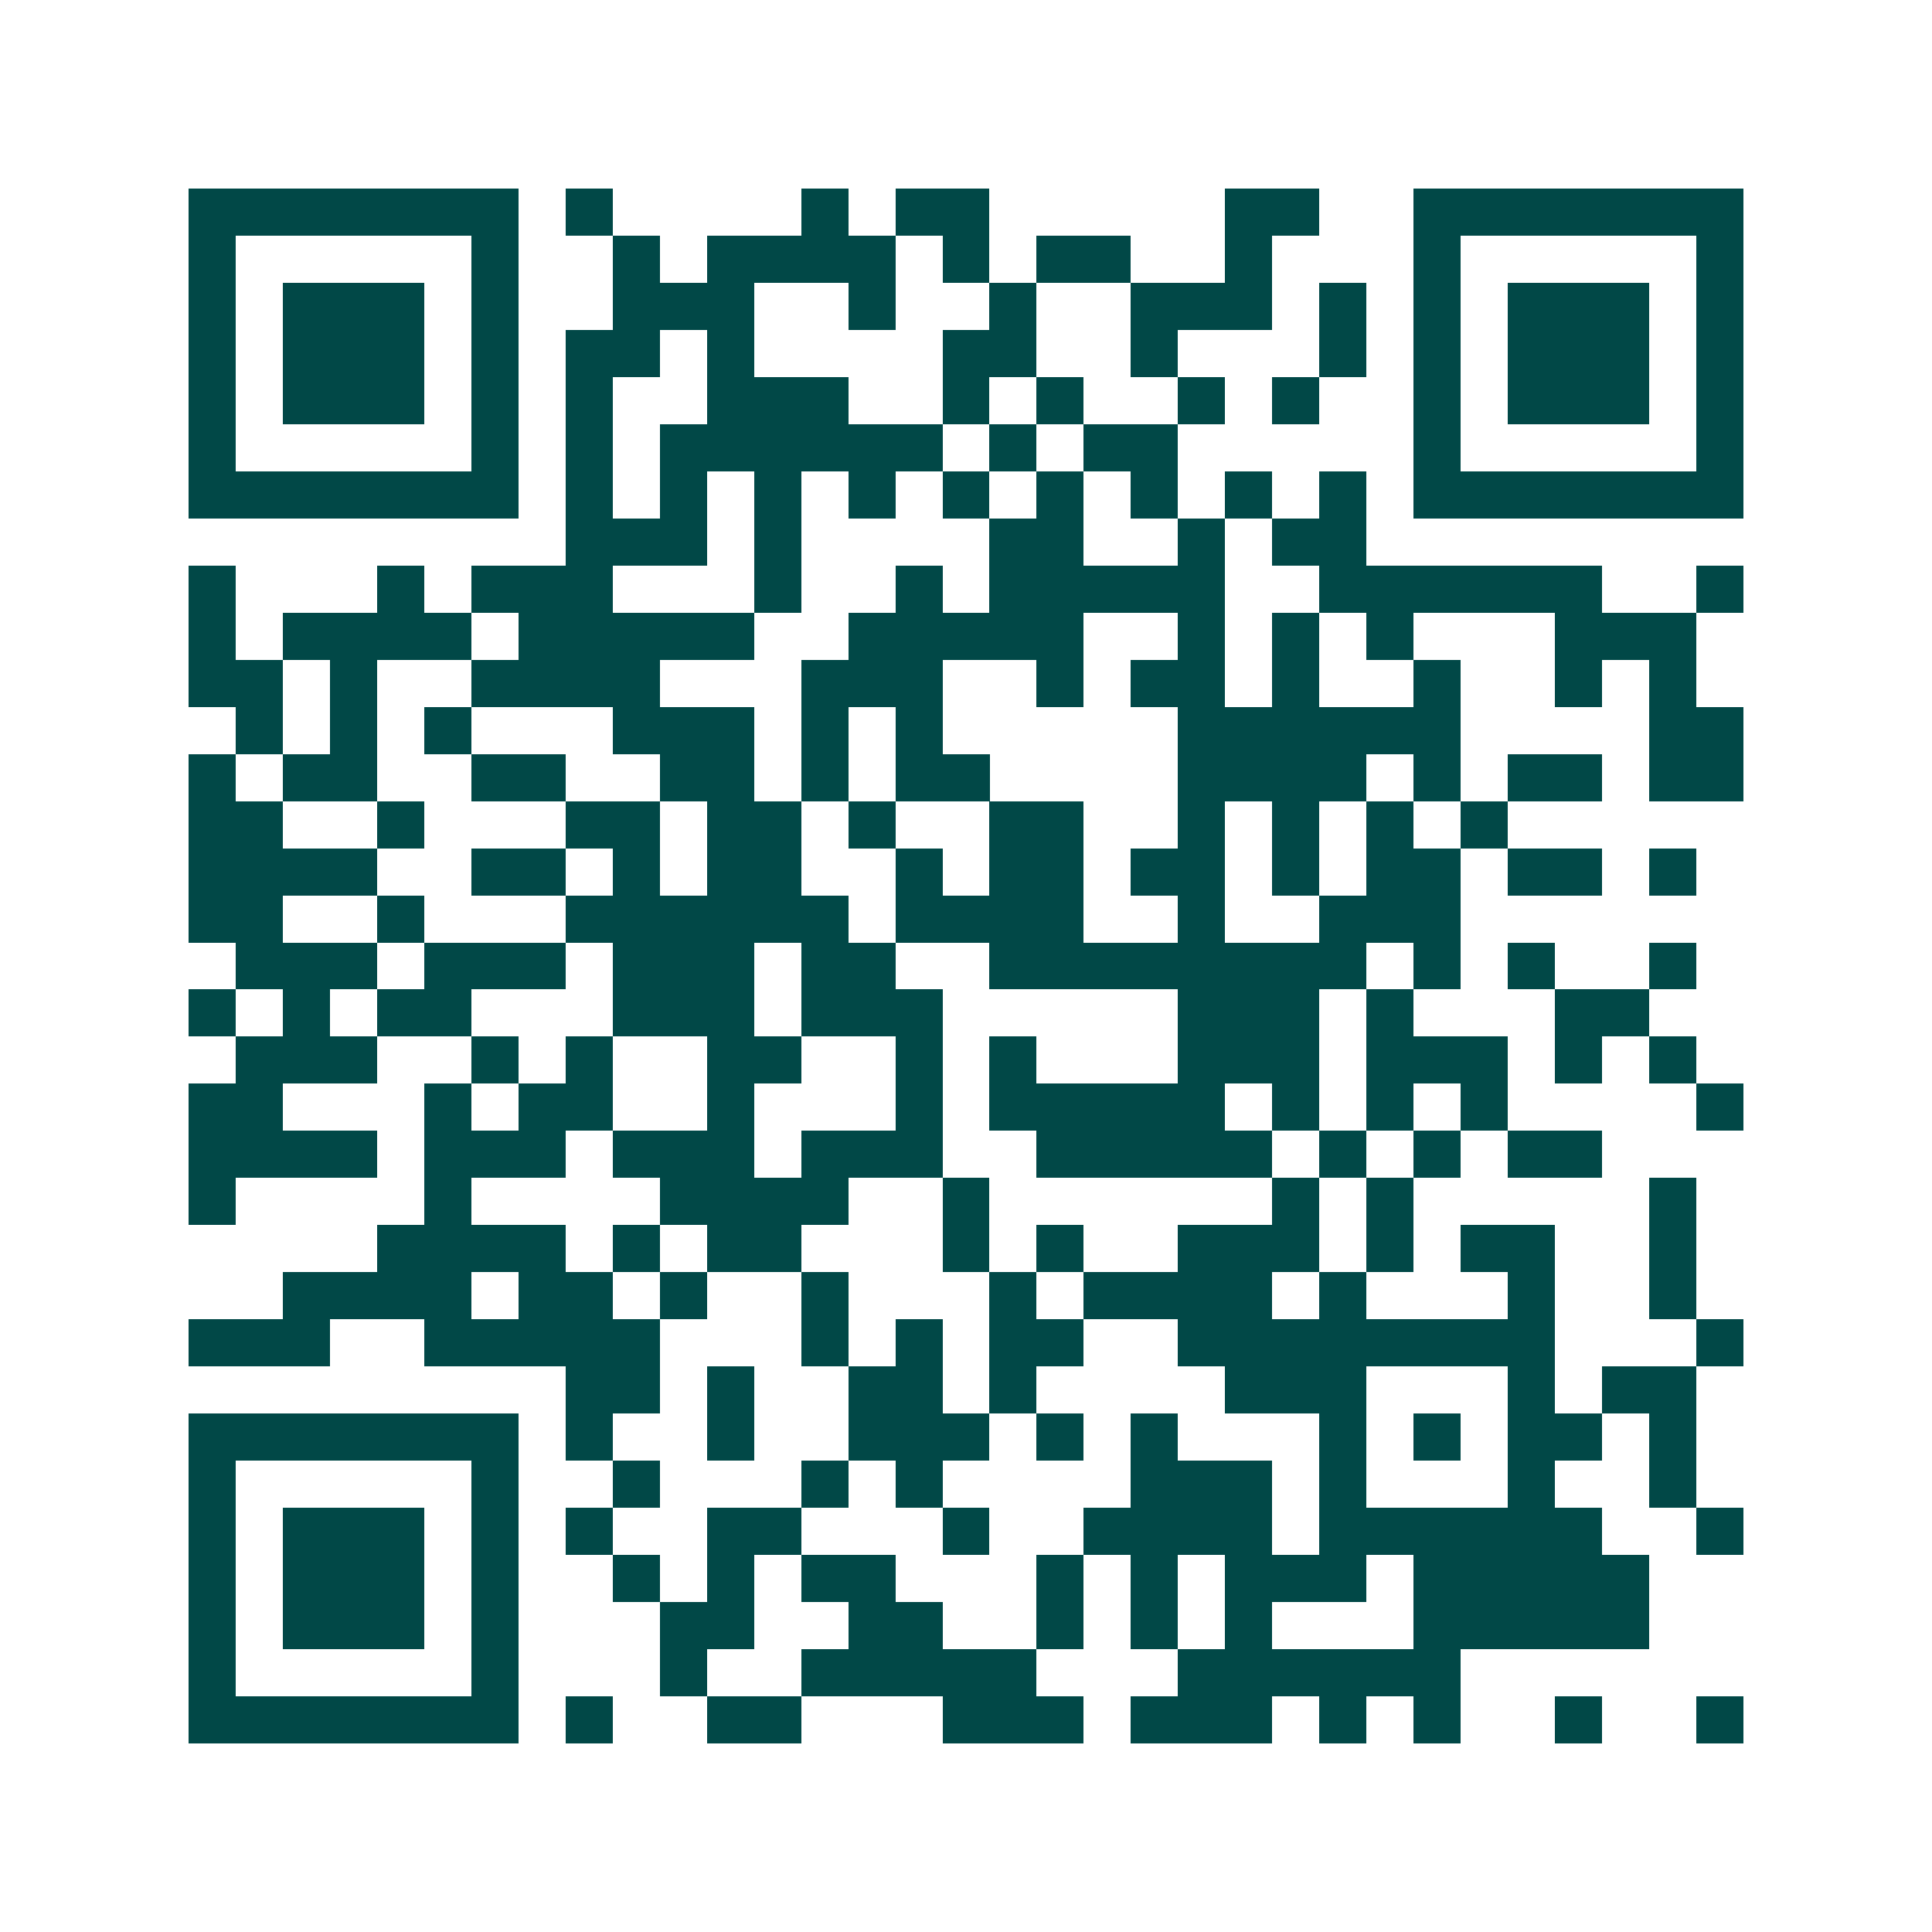 <svg xmlns="http://www.w3.org/2000/svg" width="200" height="200" viewBox="0 0 41 41" shape-rendering="crispEdges"><path fill="#ffffff" d="M0 0h41v41H0z"/><path stroke="#014847" d="M4 4.5h7m1 0h1m4 0h1m1 0h2m5 0h2m2 0h7M4 5.5h1m5 0h1m2 0h1m1 0h4m1 0h1m1 0h2m2 0h1m3 0h1m5 0h1M4 6.5h1m1 0h3m1 0h1m2 0h3m2 0h1m2 0h1m2 0h3m1 0h1m1 0h1m1 0h3m1 0h1M4 7.5h1m1 0h3m1 0h1m1 0h2m1 0h1m4 0h2m2 0h1m3 0h1m1 0h1m1 0h3m1 0h1M4 8.5h1m1 0h3m1 0h1m1 0h1m2 0h3m2 0h1m1 0h1m2 0h1m1 0h1m2 0h1m1 0h3m1 0h1M4 9.5h1m5 0h1m1 0h1m1 0h6m1 0h1m1 0h2m5 0h1m5 0h1M4 10.5h7m1 0h1m1 0h1m1 0h1m1 0h1m1 0h1m1 0h1m1 0h1m1 0h1m1 0h1m1 0h7M12 11.5h3m1 0h1m4 0h2m2 0h1m1 0h2M4 12.5h1m3 0h1m1 0h3m3 0h1m2 0h1m1 0h5m2 0h6m2 0h1M4 13.5h1m1 0h4m1 0h5m2 0h5m2 0h1m1 0h1m1 0h1m3 0h3M4 14.5h2m1 0h1m2 0h4m3 0h3m2 0h1m1 0h2m1 0h1m2 0h1m2 0h1m1 0h1M5 15.5h1m1 0h1m1 0h1m3 0h3m1 0h1m1 0h1m5 0h6m4 0h2M4 16.5h1m1 0h2m2 0h2m2 0h2m1 0h1m1 0h2m4 0h4m1 0h1m1 0h2m1 0h2M4 17.5h2m2 0h1m3 0h2m1 0h2m1 0h1m2 0h2m2 0h1m1 0h1m1 0h1m1 0h1M4 18.5h4m2 0h2m1 0h1m1 0h2m2 0h1m1 0h2m1 0h2m1 0h1m1 0h2m1 0h2m1 0h1M4 19.5h2m2 0h1m3 0h6m1 0h4m2 0h1m2 0h3M5 20.5h3m1 0h3m1 0h3m1 0h2m2 0h8m1 0h1m1 0h1m2 0h1M4 21.5h1m1 0h1m1 0h2m3 0h3m1 0h3m5 0h3m1 0h1m3 0h2M5 22.5h3m2 0h1m1 0h1m2 0h2m2 0h1m1 0h1m3 0h3m1 0h3m1 0h1m1 0h1M4 23.5h2m3 0h1m1 0h2m2 0h1m3 0h1m1 0h5m1 0h1m1 0h1m1 0h1m4 0h1M4 24.5h4m1 0h3m1 0h3m1 0h3m2 0h5m1 0h1m1 0h1m1 0h2M4 25.5h1m4 0h1m4 0h4m2 0h1m6 0h1m1 0h1m5 0h1M8 26.5h4m1 0h1m1 0h2m3 0h1m1 0h1m2 0h3m1 0h1m1 0h2m2 0h1M6 27.5h4m1 0h2m1 0h1m2 0h1m3 0h1m1 0h4m1 0h1m3 0h1m2 0h1M4 28.5h3m2 0h5m3 0h1m1 0h1m1 0h2m2 0h8m3 0h1M12 29.5h2m1 0h1m2 0h2m1 0h1m4 0h3m3 0h1m1 0h2M4 30.5h7m1 0h1m2 0h1m2 0h3m1 0h1m1 0h1m3 0h1m1 0h1m1 0h2m1 0h1M4 31.5h1m5 0h1m2 0h1m3 0h1m1 0h1m4 0h3m1 0h1m3 0h1m2 0h1M4 32.5h1m1 0h3m1 0h1m1 0h1m2 0h2m3 0h1m2 0h4m1 0h6m2 0h1M4 33.5h1m1 0h3m1 0h1m2 0h1m1 0h1m1 0h2m3 0h1m1 0h1m1 0h3m1 0h5M4 34.5h1m1 0h3m1 0h1m3 0h2m2 0h2m2 0h1m1 0h1m1 0h1m3 0h5M4 35.5h1m5 0h1m3 0h1m2 0h5m3 0h6M4 36.5h7m1 0h1m2 0h2m3 0h3m1 0h3m1 0h1m1 0h1m2 0h1m2 0h1"/></svg>
